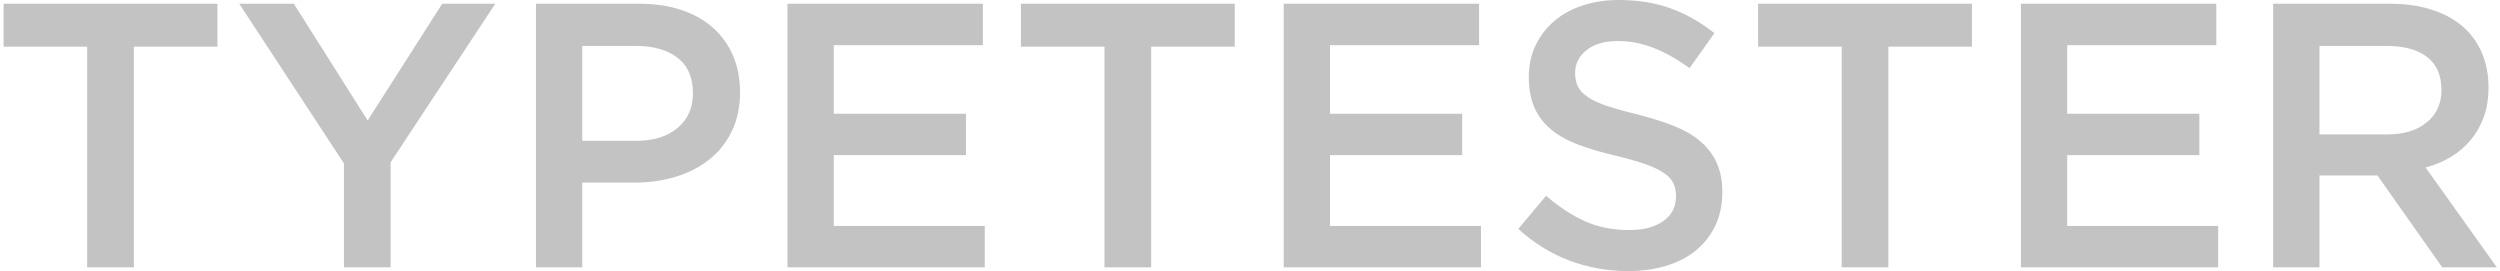 <?xml version="1.0" encoding="UTF-8"?>
<svg width="664px" height="72px" viewBox="0 0 664 72" version="1.1" xmlns="http://www.w3.org/2000/svg" xmlns:xlink="http://www.w3.org/1999/xlink">
    <!-- Generator: Sketch 52.6 (67491) - http://www.bohemiancoding.com/sketch -->
    <title>Typetester</title>
    <desc>Created with Sketch.</desc>
    <g id="Page-1" stroke="none" stroke-width="1" fill="none" fill-rule="evenodd">
        <g id="Frame-6" transform="translate(-389, -101)" fill="#C3C3C3">
            <path d="M424.55,113.4 L424.55,172 L412.15,172 L412.15,113.4 L389.95,113.4 L389.95,102 L446.75,102 L446.75,113.4 L424.55,113.4 Z M492.75,144.1 L492.75,172 L480.35,172 L480.35,144.4 L452.55,102 L467.05,102 L486.65,133 L506.45,102 L520.55,102 L492.75,144.1 Z M585.55,125.5 C585.55,129.433 584.817,132.9 583.35,135.9 C581.883,138.9 579.883,141.4 577.35,143.4 C574.817,145.4 571.85,146.917 568.45,147.95 C565.05,148.983 561.417,149.5 557.55,149.5 L543.65,149.5 L543.65,172 L531.35,172 L531.35,102 L558.95,102 C563.017,102 566.7,102.55 570,103.65 C573.3,104.75 576.1,106.333 578.4,108.4 C580.7,110.467 582.467,112.933 583.7,115.8 C584.933,118.667 585.55,121.9 585.55,125.5 Z M573.05,125.8 C573.05,121.6 571.683,118.45 568.95,116.35 C566.217,114.25 562.55,113.2 557.95,113.2 L543.65,113.2 L543.65,138.4 L557.95,138.4 C562.617,138.4 566.3,137.25 569,134.95 C571.7,132.65 573.05,129.6 573.05,125.8 Z M650.05,102 L650.05,113 L610.45,113 L610.45,131.2 L645.55,131.2 L645.55,142.2 L610.45,142.2 L610.45,161 L650.55,161 L650.55,172 L598.15,172 L598.15,102 L650.05,102 Z M694.75,113.4 L694.75,172 L682.35,172 L682.35,113.4 L660.15,113.4 L660.15,102 L716.95,102 L716.95,113.4 L694.75,113.4 Z M781.85,102 L781.85,113 L742.25,113 L742.25,131.2 L777.35,131.2 L777.35,142.2 L742.25,142.2 L742.25,161 L782.35,161 L782.35,172 L729.95,172 L729.95,102 L781.85,102 Z M807.35,120.3 C807.35,121.7 807.583,122.9 808.05,123.9 C808.517,124.9 809.367,125.833 810.6,126.7 C811.833,127.567 813.533,128.367 815.7,129.1 C817.867,129.833 820.617,130.6 823.95,131.4 C827.617,132.333 830.867,133.367 833.7,134.5 C836.533,135.633 838.883,137.017 840.75,138.65 C842.617,140.283 844.033,142.183 845,144.35 C845.967,146.517 846.45,149.067 846.45,152 C846.45,155.333 845.833,158.3 844.6,160.9 C843.367,163.5 841.65,165.7 839.45,167.5 C837.25,169.3 834.617,170.667 831.55,171.6 C828.483,172.533 825.117,173 821.45,173 C816.05,173 810.883,172.083 805.95,170.25 C801.017,168.417 796.45,165.6 792.25,161.8 L799.65,153 C803.05,155.933 806.483,158.183 809.95,159.75 C813.417,161.317 817.35,162.1 821.75,162.1 C825.55,162.1 828.567,161.3 830.8,159.7 C833.033,158.1 834.15,155.933 834.15,153.2 C834.15,151.933 833.933,150.8 833.5,149.8 C833.067,148.8 832.267,147.883 831.1,147.05 C829.933,146.217 828.333,145.433 826.3,144.7 C824.267,143.967 821.617,143.2 818.35,142.4 C814.617,141.533 811.3,140.567 808.4,139.5 C805.5,138.433 803.067,137.1 801.1,135.5 C799.133,133.9 797.633,131.967 796.6,129.7 C795.567,127.433 795.05,124.667 795.05,121.4 C795.05,118.333 795.65,115.55 796.85,113.05 C798.05,110.55 799.7,108.4 801.8,106.6 C803.9,104.8 806.417,103.417 809.35,102.45 C812.283,101.483 815.483,101 818.95,101 C824.083,101 828.7,101.75 832.8,103.25 C836.9,104.75 840.75,106.933 844.35,109.8 L837.75,119.1 C834.55,116.767 831.383,114.983 828.25,113.75 C825.117,112.517 821.95,111.9 818.75,111.9 C815.15,111.9 812.35,112.717 810.35,114.35 C808.35,115.983 807.35,117.967 807.35,120.3 Z M890.55,113.4 L890.55,172 L878.15,172 L878.15,113.4 L855.95,113.4 L855.95,102 L912.75,102 L912.75,113.4 L890.55,113.4 Z M977.65,102 L977.65,113 L938.05,113 L938.05,131.2 L973.15,131.2 L973.15,142.2 L938.05,142.2 L938.05,161 L978.15,161 L978.15,172 L925.75,172 L925.75,102 L977.65,102 Z M1052.15,172 L1037.65,172 L1020.45,147.6 L1005.05,147.6 L1005.05,172 L992.75,172 L992.75,102 L1023.95,102 C1027.95,102 1031.567,102.517 1034.8,103.55 C1038.033,104.583 1040.767,106.05 1043,107.95 C1045.233,109.85 1046.95,112.183 1048.15,114.95 C1049.35,117.717 1049.95,120.8 1049.95,124.2 C1049.95,127.133 1049.533,129.75 1048.7,132.05 C1047.867,134.35 1046.717,136.383 1045.25,138.15 C1043.783,139.917 1042.033,141.417 1040,142.65 C1037.967,143.883 1035.717,144.833 1033.25,145.5 L1052.15,172 Z M1037.45,124.9 C1037.45,121.033 1036.183,118.117 1033.65,116.15 C1031.117,114.183 1027.55,113.2 1022.95,113.2 L1005.05,113.2 L1005.05,136.7 L1023.05,136.7 C1027.45,136.7 1030.95,135.633 1033.55,133.5 C1036.15,131.367 1037.45,128.5 1037.45,124.9 Z" id="Typetester"></path>
        </g>
    </g>
</svg>